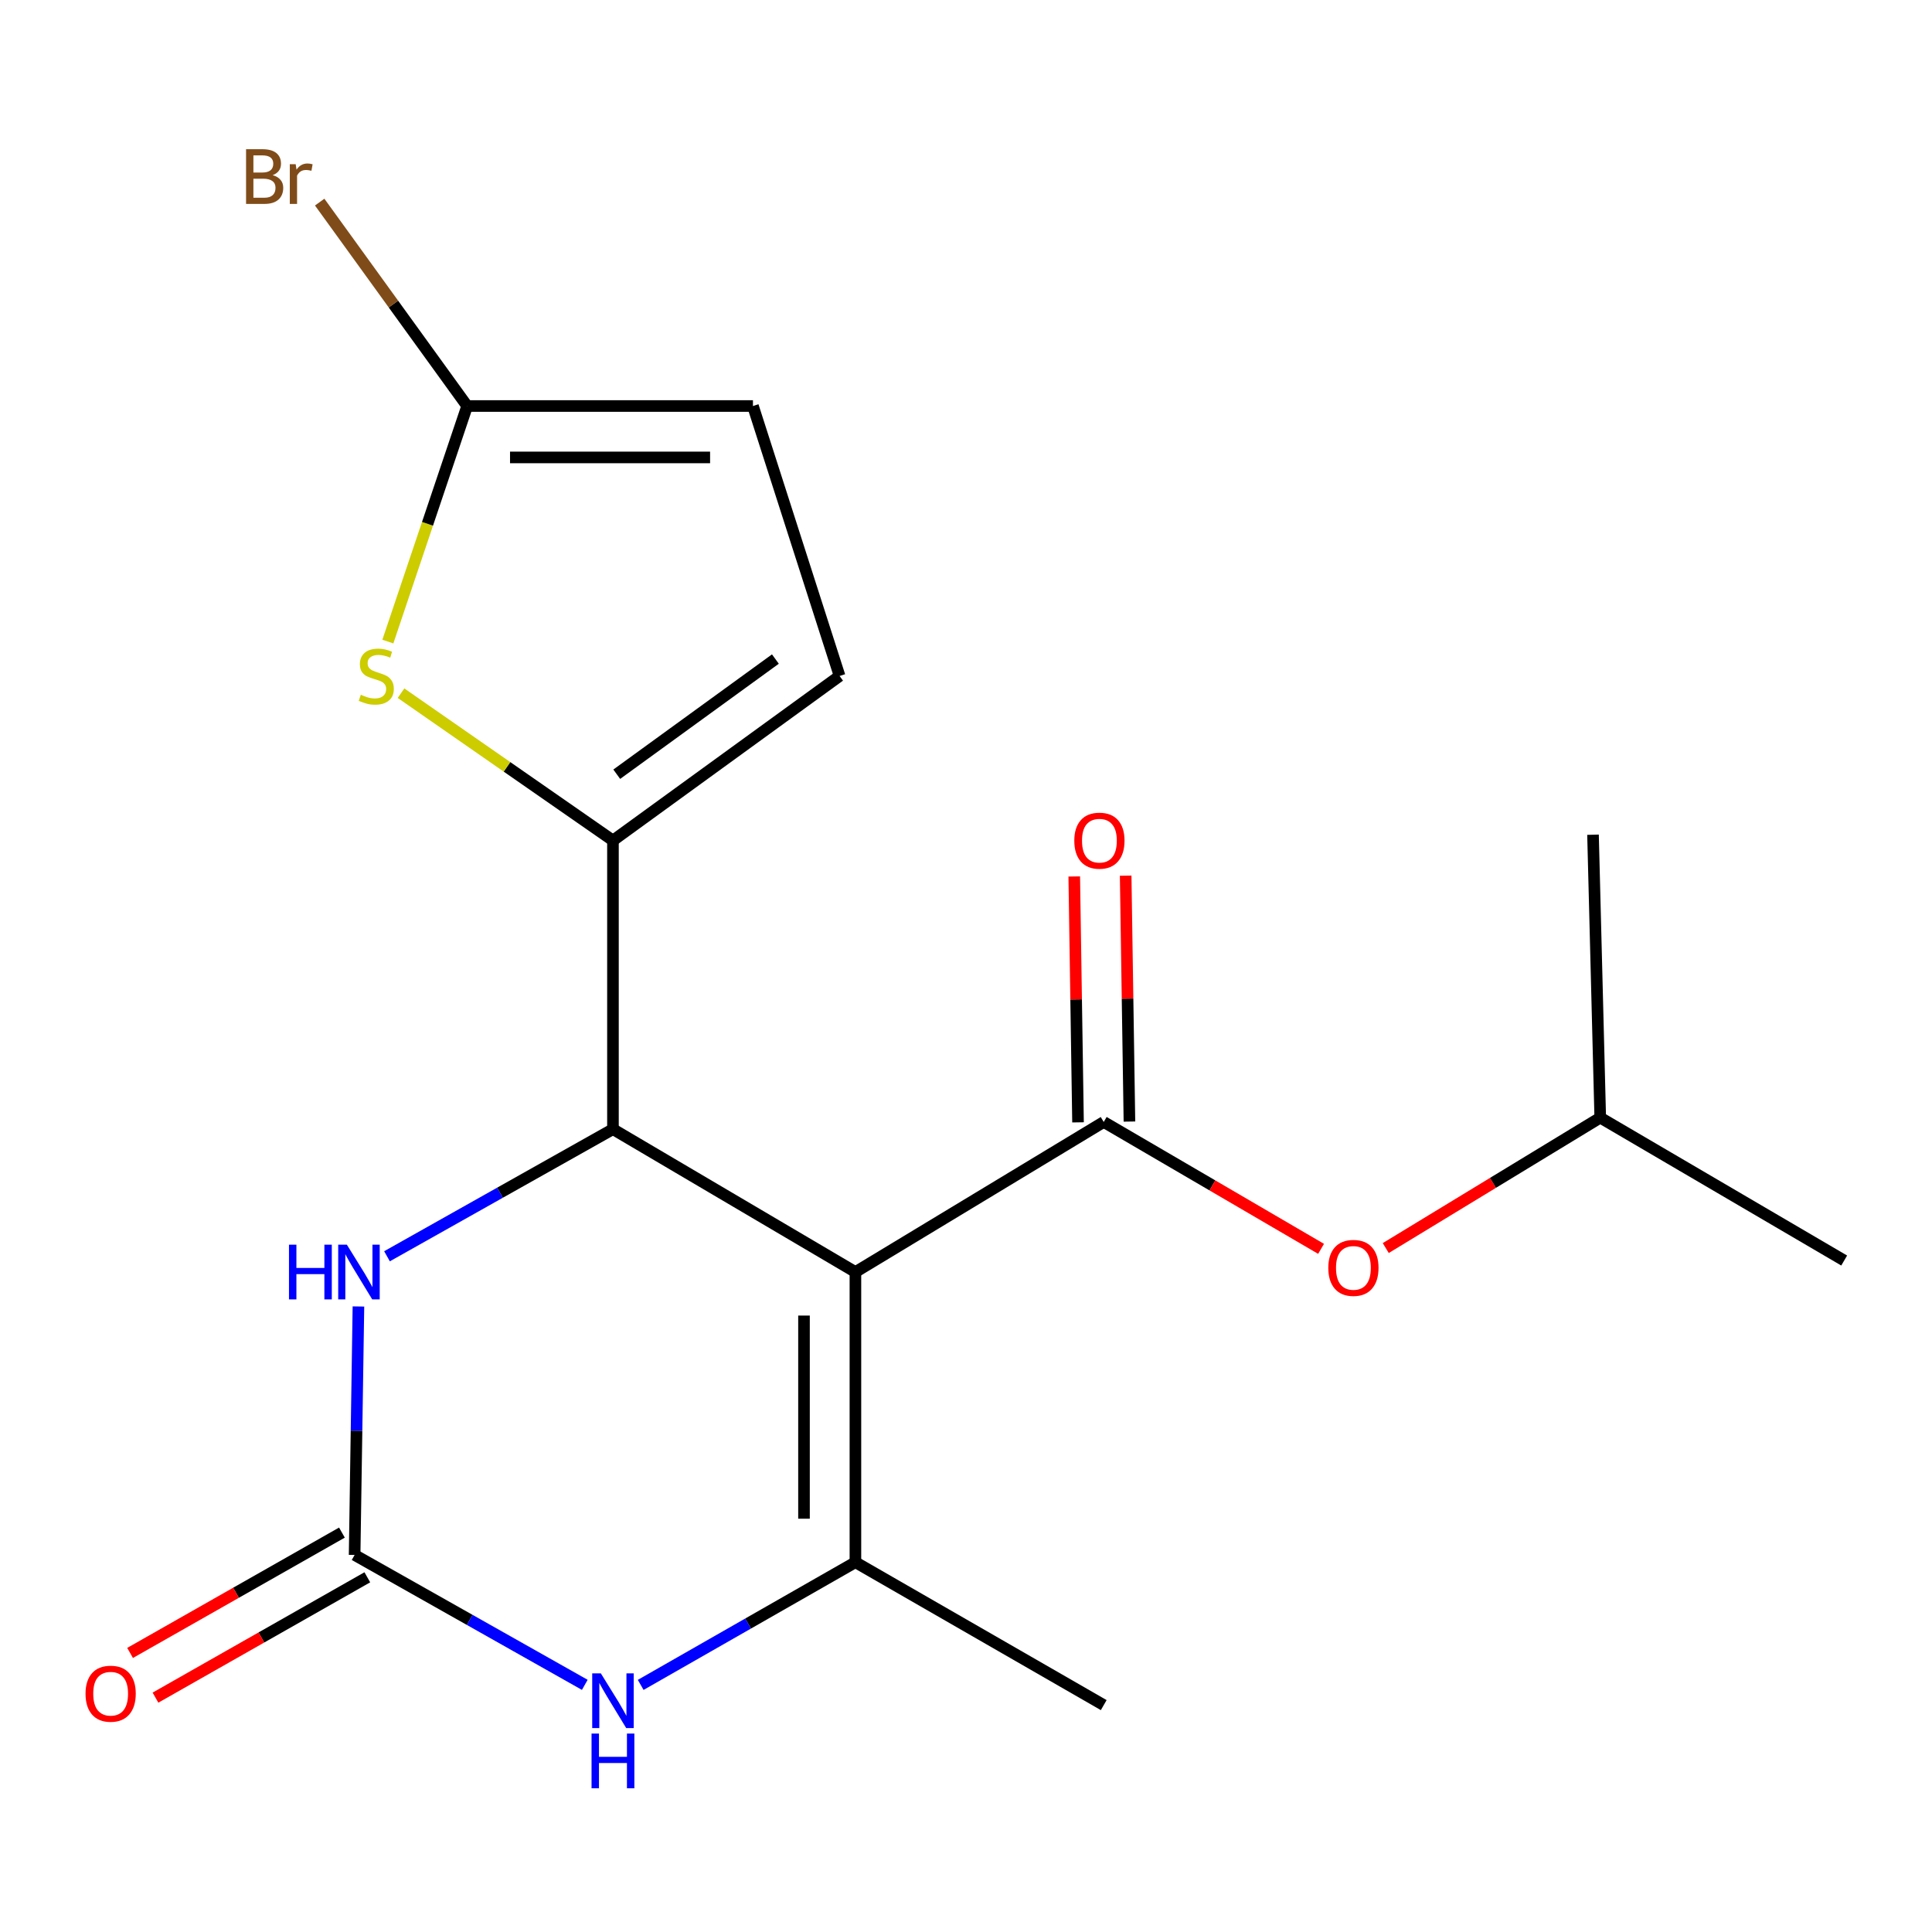 <?xml version='1.0' encoding='iso-8859-1'?>
<svg version='1.1' baseProfile='full'
              xmlns='http://www.w3.org/2000/svg'
                      xmlns:rdkit='http://www.rdkit.org/xml'
                      xmlns:xlink='http://www.w3.org/1999/xlink'
                  xml:space='preserve'
width='1000px' height='1000px' viewBox='0 0 1000 1000'>
<!-- END OF HEADER -->
<rect style='opacity:1.0;fill:#FFFFFF;stroke:none' width='1000' height='1000' x='0' y='0'> </rect>
<path class='bond-0' d='M 442.761,658.406 L 317.266,584.451' style='fill:none;fill-rule:evenodd;stroke:#000000;stroke-width:6px;stroke-linecap:butt;stroke-linejoin:miter;stroke-opacity:1' />
<path class='bond-1' d='M 442.761,658.406 L 442.761,808.607' style='fill:none;fill-rule:evenodd;stroke:#000000;stroke-width:6px;stroke-linecap:butt;stroke-linejoin:miter;stroke-opacity:1' />
<path class='bond-1' d='M 416.148,680.936 L 416.148,786.077' style='fill:none;fill-rule:evenodd;stroke:#000000;stroke-width:6px;stroke-linecap:butt;stroke-linejoin:miter;stroke-opacity:1' />
<path class='bond-2' d='M 442.761,658.406 L 571.288,580.725' style='fill:none;fill-rule:evenodd;stroke:#000000;stroke-width:6px;stroke-linecap:butt;stroke-linejoin:miter;stroke-opacity:1' />
<path class='bond-3' d='M 317.266,584.451 L 317.266,435.048' style='fill:none;fill-rule:evenodd;stroke:#000000;stroke-width:6px;stroke-linecap:butt;stroke-linejoin:miter;stroke-opacity:1' />
<path class='bond-6' d='M 317.266,584.451 L 258.787,617.347' style='fill:none;fill-rule:evenodd;stroke:#000000;stroke-width:6px;stroke-linecap:butt;stroke-linejoin:miter;stroke-opacity:1' />
<path class='bond-6' d='M 258.787,617.347 L 200.308,650.243' style='fill:none;fill-rule:evenodd;stroke:#0000FF;stroke-width:6px;stroke-linecap:butt;stroke-linejoin:miter;stroke-opacity:1' />
<path class='bond-5' d='M 442.761,808.607 L 387.19,840.354' style='fill:none;fill-rule:evenodd;stroke:#000000;stroke-width:6px;stroke-linecap:butt;stroke-linejoin:miter;stroke-opacity:1' />
<path class='bond-5' d='M 387.19,840.354 L 331.619,872.1' style='fill:none;fill-rule:evenodd;stroke:#0000FF;stroke-width:6px;stroke-linecap:butt;stroke-linejoin:miter;stroke-opacity:1' />
<path class='bond-15' d='M 442.761,808.607 L 571.288,882.562' style='fill:none;fill-rule:evenodd;stroke:#000000;stroke-width:6px;stroke-linecap:butt;stroke-linejoin:miter;stroke-opacity:1' />
<path class='bond-11' d='M 571.288,580.725 L 627.535,613.563' style='fill:none;fill-rule:evenodd;stroke:#000000;stroke-width:6px;stroke-linecap:butt;stroke-linejoin:miter;stroke-opacity:1' />
<path class='bond-11' d='M 627.535,613.563 L 683.782,646.4' style='fill:none;fill-rule:evenodd;stroke:#FF0000;stroke-width:6px;stroke-linecap:butt;stroke-linejoin:miter;stroke-opacity:1' />
<path class='bond-12' d='M 584.593,580.521 L 583.617,516.884' style='fill:none;fill-rule:evenodd;stroke:#000000;stroke-width:6px;stroke-linecap:butt;stroke-linejoin:miter;stroke-opacity:1' />
<path class='bond-12' d='M 583.617,516.884 L 582.642,453.247' style='fill:none;fill-rule:evenodd;stroke:#FF0000;stroke-width:6px;stroke-linecap:butt;stroke-linejoin:miter;stroke-opacity:1' />
<path class='bond-12' d='M 557.983,580.929 L 557.007,517.292' style='fill:none;fill-rule:evenodd;stroke:#000000;stroke-width:6px;stroke-linecap:butt;stroke-linejoin:miter;stroke-opacity:1' />
<path class='bond-12' d='M 557.007,517.292 L 556.032,453.655' style='fill:none;fill-rule:evenodd;stroke:#FF0000;stroke-width:6px;stroke-linecap:butt;stroke-linejoin:miter;stroke-opacity:1' />
<path class='bond-7' d='M 317.266,435.048 L 262.416,396.92' style='fill:none;fill-rule:evenodd;stroke:#000000;stroke-width:6px;stroke-linecap:butt;stroke-linejoin:miter;stroke-opacity:1' />
<path class='bond-7' d='M 262.416,396.92 L 207.567,358.791' style='fill:none;fill-rule:evenodd;stroke:#CCCC00;stroke-width:6px;stroke-linecap:butt;stroke-linejoin:miter;stroke-opacity:1' />
<path class='bond-9' d='M 317.266,435.048 L 434.57,349.886' style='fill:none;fill-rule:evenodd;stroke:#000000;stroke-width:6px;stroke-linecap:butt;stroke-linejoin:miter;stroke-opacity:1' />
<path class='bond-9' d='M 319.226,400.738 L 401.34,341.125' style='fill:none;fill-rule:evenodd;stroke:#000000;stroke-width:6px;stroke-linecap:butt;stroke-linejoin:miter;stroke-opacity:1' />
<path class='bond-4' d='M 183.55,804.837 L 243.119,838.455' style='fill:none;fill-rule:evenodd;stroke:#000000;stroke-width:6px;stroke-linecap:butt;stroke-linejoin:miter;stroke-opacity:1' />
<path class='bond-4' d='M 243.119,838.455 L 302.687,872.073' style='fill:none;fill-rule:evenodd;stroke:#0000FF;stroke-width:6px;stroke-linecap:butt;stroke-linejoin:miter;stroke-opacity:1' />
<path class='bond-13' d='M 176.977,793.267 L 122.153,824.412' style='fill:none;fill-rule:evenodd;stroke:#000000;stroke-width:6px;stroke-linecap:butt;stroke-linejoin:miter;stroke-opacity:1' />
<path class='bond-13' d='M 122.153,824.412 L 67.329,855.556' style='fill:none;fill-rule:evenodd;stroke:#FF0000;stroke-width:6px;stroke-linecap:butt;stroke-linejoin:miter;stroke-opacity:1' />
<path class='bond-13' d='M 190.123,816.407 L 135.298,847.552' style='fill:none;fill-rule:evenodd;stroke:#000000;stroke-width:6px;stroke-linecap:butt;stroke-linejoin:miter;stroke-opacity:1' />
<path class='bond-13' d='M 135.298,847.552 L 80.474,878.696' style='fill:none;fill-rule:evenodd;stroke:#FF0000;stroke-width:6px;stroke-linecap:butt;stroke-linejoin:miter;stroke-opacity:1' />
<path class='bond-19' d='M 183.55,804.837 L 184.537,740.532' style='fill:none;fill-rule:evenodd;stroke:#000000;stroke-width:6px;stroke-linecap:butt;stroke-linejoin:miter;stroke-opacity:1' />
<path class='bond-19' d='M 184.537,740.532 L 185.524,676.227' style='fill:none;fill-rule:evenodd;stroke:#0000FF;stroke-width:6px;stroke-linecap:butt;stroke-linejoin:miter;stroke-opacity:1' />
<path class='bond-8' d='M 200.752,332.08 L 221.277,271.117' style='fill:none;fill-rule:evenodd;stroke:#CCCC00;stroke-width:6px;stroke-linecap:butt;stroke-linejoin:miter;stroke-opacity:1' />
<path class='bond-8' d='M 221.277,271.117 L 241.803,210.153' style='fill:none;fill-rule:evenodd;stroke:#000000;stroke-width:6px;stroke-linecap:butt;stroke-linejoin:miter;stroke-opacity:1' />
<path class='bond-14' d='M 241.803,210.153 L 203.635,157.381' style='fill:none;fill-rule:evenodd;stroke:#000000;stroke-width:6px;stroke-linecap:butt;stroke-linejoin:miter;stroke-opacity:1' />
<path class='bond-14' d='M 203.635,157.381 L 165.466,104.609' style='fill:none;fill-rule:evenodd;stroke:#7F4C19;stroke-width:6px;stroke-linecap:butt;stroke-linejoin:miter;stroke-opacity:1' />
<path class='bond-20' d='M 241.803,210.153 L 389.727,210.153' style='fill:none;fill-rule:evenodd;stroke:#000000;stroke-width:6px;stroke-linecap:butt;stroke-linejoin:miter;stroke-opacity:1' />
<path class='bond-20' d='M 263.992,236.766 L 367.539,236.766' style='fill:none;fill-rule:evenodd;stroke:#000000;stroke-width:6px;stroke-linecap:butt;stroke-linejoin:miter;stroke-opacity:1' />
<path class='bond-10' d='M 434.57,349.886 L 389.727,210.153' style='fill:none;fill-rule:evenodd;stroke:#000000;stroke-width:6px;stroke-linecap:butt;stroke-linejoin:miter;stroke-opacity:1' />
<path class='bond-16' d='M 717.262,645.996 L 772.771,612.245' style='fill:none;fill-rule:evenodd;stroke:#FF0000;stroke-width:6px;stroke-linecap:butt;stroke-linejoin:miter;stroke-opacity:1' />
<path class='bond-16' d='M 772.771,612.245 L 828.281,578.493' style='fill:none;fill-rule:evenodd;stroke:#000000;stroke-width:6px;stroke-linecap:butt;stroke-linejoin:miter;stroke-opacity:1' />
<path class='bond-17' d='M 828.281,578.493 L 954.545,652.448' style='fill:none;fill-rule:evenodd;stroke:#000000;stroke-width:6px;stroke-linecap:butt;stroke-linejoin:miter;stroke-opacity:1' />
<path class='bond-18' d='M 828.281,578.493 L 824.541,432.047' style='fill:none;fill-rule:evenodd;stroke:#000000;stroke-width:6px;stroke-linecap:butt;stroke-linejoin:miter;stroke-opacity:1' />
<path  class='atom-6' d='M 311.006 866.14
L 320.286 881.14
Q 321.206 882.62, 322.686 885.3
Q 324.166 887.98, 324.246 888.14
L 324.246 866.14
L 328.006 866.14
L 328.006 894.46
L 324.126 894.46
L 314.166 878.06
Q 313.006 876.14, 311.766 873.94
Q 310.566 871.74, 310.206 871.06
L 310.206 894.46
L 306.526 894.46
L 306.526 866.14
L 311.006 866.14
' fill='#0000FF'/>
<path  class='atom-6' d='M 306.186 897.292
L 310.026 897.292
L 310.026 909.332
L 324.506 909.332
L 324.506 897.292
L 328.346 897.292
L 328.346 925.612
L 324.506 925.612
L 324.506 912.532
L 310.026 912.532
L 310.026 925.612
L 306.186 925.612
L 306.186 897.292
' fill='#0000FF'/>
<path  class='atom-7' d='M 149.577 644.246
L 153.417 644.246
L 153.417 656.286
L 167.897 656.286
L 167.897 644.246
L 171.737 644.246
L 171.737 672.566
L 167.897 672.566
L 167.897 659.486
L 153.417 659.486
L 153.417 672.566
L 149.577 672.566
L 149.577 644.246
' fill='#0000FF'/>
<path  class='atom-7' d='M 179.537 644.246
L 188.817 659.246
Q 189.737 660.726, 191.217 663.406
Q 192.697 666.086, 192.777 666.246
L 192.777 644.246
L 196.537 644.246
L 196.537 672.566
L 192.657 672.566
L 182.697 656.166
Q 181.537 654.246, 180.297 652.046
Q 179.097 649.846, 178.737 649.166
L 178.737 672.566
L 175.057 672.566
L 175.057 644.246
L 179.537 644.246
' fill='#0000FF'/>
<path  class='atom-8' d='M 186.757 359.606
Q 187.077 359.726, 188.397 360.286
Q 189.717 360.846, 191.157 361.206
Q 192.637 361.526, 194.077 361.526
Q 196.757 361.526, 198.317 360.246
Q 199.877 358.926, 199.877 356.646
Q 199.877 355.086, 199.077 354.126
Q 198.317 353.166, 197.117 352.646
Q 195.917 352.126, 193.917 351.526
Q 191.397 350.766, 189.877 350.046
Q 188.397 349.326, 187.317 347.806
Q 186.277 346.286, 186.277 343.726
Q 186.277 340.166, 188.677 337.966
Q 191.117 335.766, 195.917 335.766
Q 199.197 335.766, 202.917 337.326
L 201.997 340.406
Q 198.597 339.006, 196.037 339.006
Q 193.277 339.006, 191.757 340.166
Q 190.237 341.286, 190.277 343.246
Q 190.277 344.766, 191.037 345.686
Q 191.837 346.606, 192.957 347.126
Q 194.117 347.646, 196.037 348.246
Q 198.597 349.046, 200.117 349.846
Q 201.637 350.646, 202.717 352.286
Q 203.837 353.886, 203.837 356.646
Q 203.837 360.566, 201.197 362.686
Q 198.597 364.766, 194.237 364.766
Q 191.717 364.766, 189.797 364.206
Q 187.917 363.686, 185.677 362.766
L 186.757 359.606
' fill='#CCCC00'/>
<path  class='atom-12' d='M 687.524 656.253
Q 687.524 649.453, 690.884 645.653
Q 694.244 641.853, 700.524 641.853
Q 706.804 641.853, 710.164 645.653
Q 713.524 649.453, 713.524 656.253
Q 713.524 663.133, 710.124 667.053
Q 706.724 670.933, 700.524 670.933
Q 694.284 670.933, 690.884 667.053
Q 687.524 663.173, 687.524 656.253
M 700.524 667.733
Q 704.844 667.733, 707.164 664.853
Q 709.524 661.933, 709.524 656.253
Q 709.524 650.693, 707.164 647.893
Q 704.844 645.053, 700.524 645.053
Q 696.204 645.053, 693.844 647.853
Q 691.524 650.653, 691.524 656.253
Q 691.524 661.973, 693.844 664.853
Q 696.204 667.733, 700.524 667.733
' fill='#FF0000'/>
<path  class='atom-13' d='M 556.055 435.128
Q 556.055 428.328, 559.415 424.528
Q 562.775 420.728, 569.055 420.728
Q 575.335 420.728, 578.695 424.528
Q 582.055 428.328, 582.055 435.128
Q 582.055 442.008, 578.655 445.928
Q 575.255 449.808, 569.055 449.808
Q 562.815 449.808, 559.415 445.928
Q 556.055 442.048, 556.055 435.128
M 569.055 446.608
Q 573.375 446.608, 575.695 443.728
Q 578.055 440.808, 578.055 435.128
Q 578.055 429.568, 575.695 426.768
Q 573.375 423.928, 569.055 423.928
Q 564.735 423.928, 562.375 426.728
Q 560.055 429.528, 560.055 435.128
Q 560.055 440.848, 562.375 443.728
Q 564.735 446.608, 569.055 446.608
' fill='#FF0000'/>
<path  class='atom-14' d='M 44.271 876.654
Q 44.271 869.854, 47.631 866.054
Q 50.991 862.254, 57.271 862.254
Q 63.551 862.254, 66.911 866.054
Q 70.271 869.854, 70.271 876.654
Q 70.271 883.534, 66.871 887.454
Q 63.471 891.334, 57.271 891.334
Q 51.031 891.334, 47.631 887.454
Q 44.271 883.574, 44.271 876.654
M 57.271 888.134
Q 61.591 888.134, 63.911 885.254
Q 66.271 882.334, 66.271 876.654
Q 66.271 871.094, 63.911 868.294
Q 61.591 865.454, 57.271 865.454
Q 52.951 865.454, 50.591 868.254
Q 48.271 871.054, 48.271 876.654
Q 48.271 882.374, 50.591 885.254
Q 52.951 888.134, 57.271 888.134
' fill='#FF0000'/>
<path  class='atom-15' d='M 141.122 90.665
Q 143.842 91.425, 145.202 93.105
Q 146.602 94.745, 146.602 97.185
Q 146.602 101.105, 144.082 103.345
Q 141.602 105.545, 136.882 105.545
L 127.362 105.545
L 127.362 77.225
L 135.722 77.225
Q 140.562 77.225, 143.002 79.185
Q 145.442 81.145, 145.442 84.745
Q 145.442 89.025, 141.122 90.665
M 131.162 80.425
L 131.162 89.305
L 135.722 89.305
Q 138.522 89.305, 139.962 88.185
Q 141.442 87.025, 141.442 84.745
Q 141.442 80.425, 135.722 80.425
L 131.162 80.425
M 136.882 102.345
Q 139.642 102.345, 141.122 101.025
Q 142.602 99.705, 142.602 97.185
Q 142.602 94.865, 140.962 93.705
Q 139.362 92.505, 136.282 92.505
L 131.162 92.505
L 131.162 102.345
L 136.882 102.345
' fill='#7F4C19'/>
<path  class='atom-15' d='M 153.042 84.985
L 153.482 87.825
Q 155.642 84.625, 159.162 84.625
Q 160.282 84.625, 161.802 85.025
L 161.202 88.385
Q 159.482 87.985, 158.522 87.985
Q 156.842 87.985, 155.722 88.665
Q 154.642 89.305, 153.762 90.865
L 153.762 105.545
L 150.002 105.545
L 150.002 84.985
L 153.042 84.985
' fill='#7F4C19'/>
</svg>
